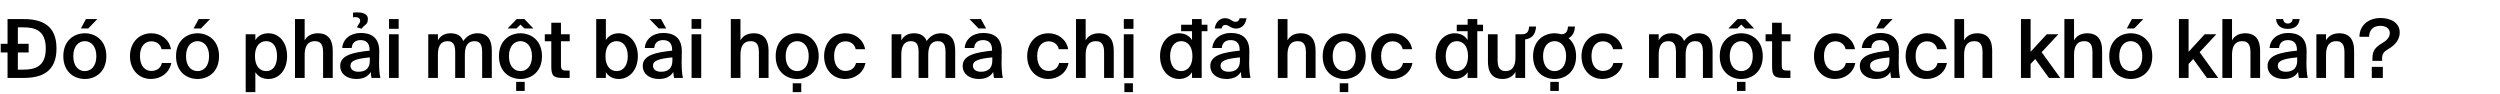 <svg width="770" height="29" viewBox="0 0 770 29" fill="none" xmlns="http://www.w3.org/2000/svg">
<path d="M7.275 5.875H2.325V13.5H0.225V16.15H2.325V24H7.275C13 24 17.4 22 17.4 14.925C17.4 7.85 13 5.875 7.275 5.875ZM14.1 14.925C14.1 20.65 10.6 21.45 7.125 21.45H5.5V16.15H8.825V13.5H5.5V8.425H7.125C10.6 8.425 14.1 9.2 14.1 14.925ZM27.176 8.775L29.976 5.875H26.476L24.901 8.775H27.176ZM26.126 10.25C22.851 10.25 19.501 12.45 19.501 17.3C19.501 22.175 22.851 24.325 26.126 24.325C29.401 24.325 32.751 22.175 32.751 17.3C32.751 12.45 29.401 10.25 26.126 10.25ZM22.576 17.3C22.576 14.2 24.226 12.675 26.126 12.675C28.026 12.675 29.676 14.2 29.676 17.3C29.676 20.425 28.026 21.9 26.126 21.9C24.226 21.9 22.576 20.425 22.576 17.3ZM46.632 10.25C42.607 10.25 40.032 13.3 40.032 17.3C40.032 21.3 42.607 24.325 46.507 24.325C49.382 24.325 52.157 22.55 52.757 19.4H49.857C49.457 21.2 48.032 21.85 46.557 21.85C44.807 21.85 43.107 20.475 43.107 17.275C43.107 14.1 44.757 12.725 46.632 12.725C48.257 12.725 49.482 13.725 49.757 15.15H52.657C52.132 12.175 49.582 10.25 46.632 10.25ZM61.892 8.775L64.692 5.875H61.192L59.617 8.775H61.892ZM60.842 10.25C57.567 10.25 54.217 12.45 54.217 17.3C54.217 22.175 57.567 24.325 60.842 24.325C64.117 24.325 67.467 22.175 67.467 17.3C67.467 12.45 64.117 10.25 60.842 10.25ZM57.292 17.3C57.292 14.2 58.942 12.675 60.842 12.675C62.742 12.675 64.392 14.2 64.392 17.3C64.392 20.425 62.742 21.9 60.842 21.9C58.942 21.9 57.292 20.425 57.292 17.3ZM78.649 10.55H75.674V28.375H78.649V22.225C79.449 23.55 80.849 24.325 82.649 24.325C85.949 24.325 88.424 21.6 88.424 17.275C88.424 13 85.949 10.25 82.649 10.25C80.849 10.25 79.449 11.025 78.649 12.35V10.55ZM78.524 17.275C78.524 14.175 80.024 12.675 81.999 12.675C84.099 12.675 85.324 14.4 85.324 17.275C85.324 20.175 84.099 21.9 81.999 21.9C80.024 21.9 78.524 20.375 78.524 17.275ZM93.835 12.425V5.875H90.86V24H93.835V16.85C93.835 14.425 94.66 12.675 96.96 12.675C99.26 12.675 99.51 14.475 99.51 16.275V24H102.485V15.55C102.485 12.35 101.16 10.25 97.91 10.25C96.01 10.25 94.61 11.025 93.835 12.425ZM110.006 8.45L111.406 8.85C111.681 8.35 112.031 8.075 112.331 7.825C112.881 7.4 113.306 7.075 113.306 5.8C113.306 4.55 112.156 3.825 110.156 3.825H109.881C109.456 3.825 109.156 3.825 108.731 3.9V5.35C108.956 5.3 109.181 5.275 109.506 5.275C110.381 5.275 110.931 5.7 110.931 6.4C110.931 6.85 110.681 7.2 110.456 7.5C110.256 7.8 110.056 8.075 110.006 8.45ZM109.756 24.325C111.756 24.325 113.306 23.65 114.181 22.175C114.256 23.1 114.331 23.425 114.431 24H117.156C116.881 22.875 116.756 21.1 116.756 19.4C116.756 18.175 116.806 16.575 116.806 15.925C116.881 11.625 114.356 10.15 111.131 10.15C107.881 10.15 105.606 12.05 105.406 14.775H108.331C108.406 13.15 109.531 12.35 111.031 12.35C112.531 12.35 113.831 13.05 113.831 15.35V15.6C108.931 16.125 104.781 16.925 104.781 20.3C104.781 22.75 106.831 24.325 109.756 24.325ZM113.906 17.675V18.7C113.906 21 112.606 22.1 110.406 22.1C108.906 22.1 107.931 21.4 107.931 20.225C107.931 18.7 109.681 18.075 113.906 17.675ZM122.79 5.875H119.815V8.875H122.79V5.875ZM122.79 10.55H119.815V24H122.79V10.55ZM134.875 24V16.85C134.875 14.425 135.625 12.675 137.825 12.675C140.025 12.675 140.2 14.475 140.2 16.275V24H143.175V16.85C143.175 14.425 143.925 12.675 146.125 12.675C148.325 12.675 148.5 14.475 148.5 16.275V24H151.475V15.55C151.475 12.35 150.275 10.25 147.075 10.25C145.4 10.25 143.875 10.925 142.7 12.625C142.075 11.125 140.875 10.25 138.775 10.25C136.975 10.25 135.65 11.025 134.875 12.425V10.55H131.9V24H134.875ZM164.28 8.775L161.53 5.875H159.155L156.33 8.775H159.055L160.305 7.575L161.53 8.775H164.28ZM160.305 10.25C157.03 10.25 153.68 12.45 153.68 17.3C153.68 22.175 157.03 24.325 160.305 24.325C163.58 24.325 166.93 22.175 166.93 17.3C166.93 12.45 163.58 10.25 160.305 10.25ZM156.755 17.3C156.755 14.2 158.405 12.675 160.305 12.675C162.205 12.675 163.855 14.2 163.855 17.3C163.855 20.425 162.205 21.9 160.305 21.9C158.405 21.9 156.755 20.425 156.755 17.3ZM161.605 25.225H158.98V28H161.605V25.225ZM169.8 7V10.55H167.8V12.7H169.8V20.475C169.8 23.225 170.375 24 173.25 24H175.45V21.725H174.375C173.1 21.725 172.775 21.4 172.775 20.025V12.7H175.475V10.55H172.775V7H169.8ZM186.608 5.875H183.633V24H186.608V22.225C187.408 23.55 188.808 24.325 190.608 24.325C193.808 24.325 196.458 21.6 196.458 17.275C196.458 13 193.808 10.25 190.608 10.25C188.808 10.25 187.408 11.025 186.608 12.35V5.875ZM186.483 17.275C186.483 14.175 187.983 12.675 189.958 12.675C191.958 12.675 193.358 14.45 193.358 17.275C193.358 20.175 191.958 21.9 189.958 21.9C187.983 21.9 186.483 20.375 186.483 17.275ZM200.07 5.875L202.87 8.775H205.195L203.595 5.875H200.07ZM202.945 24.325C204.945 24.325 206.495 23.65 207.37 22.175C207.445 23.1 207.52 23.425 207.62 24H210.345C210.07 22.875 209.945 21.1 209.945 19.4C209.945 18.175 209.995 16.575 209.995 15.925C210.07 11.625 207.545 10.15 204.32 10.15C201.07 10.15 198.795 12.05 198.595 14.775H201.52C201.595 13.15 202.72 12.35 204.22 12.35C205.72 12.35 207.02 13.05 207.02 15.35V15.6C202.12 16.125 197.97 16.925 197.97 20.3C197.97 22.75 200.02 24.325 202.945 24.325ZM207.095 17.675V18.7C207.095 21 205.795 22.1 203.595 22.1C202.095 22.1 201.12 21.4 201.12 20.225C201.12 18.7 202.87 18.075 207.095 17.675ZM215.978 5.875H213.003V8.875H215.978V5.875ZM215.978 10.55H213.003V24H215.978V10.55ZM228.063 12.425V5.875H225.088V24H228.063V16.85C228.063 14.425 228.888 12.675 231.188 12.675C233.488 12.675 233.738 14.475 233.738 16.275V24H236.713V15.55C236.713 12.35 235.388 10.25 232.138 10.25C230.238 10.25 228.838 11.025 228.063 12.425ZM245.535 10.25C242.26 10.25 238.91 12.45 238.91 17.3C238.91 22.175 242.26 24.325 245.535 24.325C248.81 24.325 252.16 22.175 252.16 17.3C252.16 12.45 248.81 10.25 245.535 10.25ZM241.985 17.3C241.985 14.2 243.635 12.675 245.535 12.675C247.435 12.675 249.085 14.2 249.085 17.3C249.085 20.425 247.435 21.9 245.535 21.9C243.635 21.9 241.985 20.425 241.985 17.3ZM246.785 25.65H244.16V28.375H246.785V25.65ZM260.426 10.25C256.401 10.25 253.826 13.3 253.826 17.3C253.826 21.3 256.401 24.325 260.301 24.325C263.176 24.325 265.951 22.55 266.551 19.4H263.651C263.251 21.2 261.826 21.85 260.351 21.85C258.601 21.85 256.901 20.475 256.901 17.275C256.901 14.1 258.551 12.725 260.426 12.725C262.051 12.725 263.276 13.725 263.551 15.15H266.451C265.926 12.175 263.376 10.25 260.426 10.25ZM277.599 24V16.85C277.599 14.425 278.349 12.675 280.549 12.675C282.749 12.675 282.924 14.475 282.924 16.275V24H285.899V16.85C285.899 14.425 286.649 12.675 288.849 12.675C291.049 12.675 291.224 14.475 291.224 16.275V24H294.199V15.55C294.199 12.35 292.999 10.25 289.799 10.25C288.124 10.25 286.599 10.925 285.424 12.625C284.799 11.125 283.599 10.25 281.499 10.25C279.699 10.25 278.374 11.025 277.599 12.425V10.55H274.624V24H277.599ZM298.605 5.875L301.405 8.775H303.73L302.13 5.875H298.605ZM301.48 24.325C303.48 24.325 305.03 23.65 305.905 22.175C305.98 23.1 306.055 23.425 306.155 24H308.88C308.605 22.875 308.48 21.1 308.48 19.4C308.48 18.175 308.53 16.575 308.53 15.925C308.605 11.625 306.08 10.15 302.855 10.15C299.605 10.15 297.33 12.05 297.13 14.775H300.055C300.13 13.15 301.255 12.35 302.755 12.35C304.255 12.35 305.555 13.05 305.555 15.35V15.6C300.655 16.125 296.505 16.925 296.505 20.3C296.505 22.75 298.555 24.325 301.48 24.325ZM305.63 17.675V18.7C305.63 21 304.33 22.1 302.13 22.1C300.63 22.1 299.655 21.4 299.655 20.225C299.655 18.7 301.405 18.075 305.63 17.675ZM322.975 10.25C318.95 10.25 316.375 13.3 316.375 17.3C316.375 21.3 318.95 24.325 322.85 24.325C325.725 24.325 328.5 22.55 329.1 19.4H326.2C325.8 21.2 324.375 21.85 322.9 21.85C321.15 21.85 319.45 20.475 319.45 17.275C319.45 14.1 321.1 12.725 322.975 12.725C324.6 12.725 325.825 13.725 326.1 15.15H329C328.475 12.175 325.925 10.25 322.975 10.25ZM334.386 12.425V5.875H331.411V24H334.386V16.85C334.386 14.425 335.211 12.675 337.511 12.675C339.811 12.675 340.061 14.475 340.061 16.275V24H343.036V15.55C343.036 12.35 341.711 10.25 338.461 10.25C336.561 10.25 335.161 11.025 334.386 12.425ZM349.108 5.875H346.133V8.875H349.108V5.875ZM349.108 10.55H346.133V24H349.108V10.55ZM348.933 25.65H346.308V28.375H348.933V25.65ZM367.143 9.6V12.35C366.343 11.025 364.943 10.25 363.143 10.25C359.943 10.25 357.293 13 357.293 17.275C357.293 21.6 359.943 24.325 363.143 24.325C364.943 24.325 366.343 23.55 367.143 22.225V24H370.118V9.6H371.893V7.625H370.118V5.875H367.143V7.625H363.793V9.6H367.143ZM367.268 17.275C367.268 20.375 365.718 21.9 363.793 21.9C361.793 21.9 360.393 20.175 360.393 17.275C360.393 14.45 361.793 12.675 363.793 12.675C365.718 12.675 367.268 14.175 367.268 17.275ZM380.549 6.725C379.424 6.725 378.974 5.6 377.349 5.6C376.174 5.6 374.524 6.25 374.124 8.775H376.249C376.374 8.05 376.774 7.675 377.449 7.675C378.474 7.675 379.099 8.8 380.699 8.8C381.824 8.8 383.524 8.225 383.924 5.625H381.799C381.649 6.35 381.224 6.725 380.549 6.725ZM377.749 24.325C379.749 24.325 381.299 23.65 382.174 22.175C382.249 23.1 382.324 23.425 382.424 24H385.149C384.874 22.875 384.749 21.1 384.749 19.4C384.749 18.175 384.799 16.575 384.799 15.925C384.874 11.625 382.349 10.15 379.124 10.15C375.874 10.15 373.599 12.05 373.399 14.775H376.324C376.399 13.15 377.524 12.35 379.024 12.35C380.524 12.35 381.824 13.05 381.824 15.35V15.6C376.924 16.125 372.774 16.925 372.774 20.3C372.774 22.75 374.824 24.325 377.749 24.325ZM381.899 17.675V18.7C381.899 21 380.599 22.1 378.399 22.1C376.899 22.1 375.924 21.4 375.924 20.225C375.924 18.7 377.674 18.075 381.899 17.675ZM396.545 12.425V5.875H393.57V24H396.545V16.85C396.545 14.425 397.37 12.675 399.67 12.675C401.97 12.675 402.22 14.475 402.22 16.275V24H405.195V15.55C405.195 12.35 403.87 10.25 400.62 10.25C398.72 10.25 397.32 11.025 396.545 12.425ZM414.016 10.25C410.741 10.25 407.391 12.45 407.391 17.3C407.391 22.175 410.741 24.325 414.016 24.325C417.291 24.325 420.641 22.175 420.641 17.3C420.641 12.45 417.291 10.25 414.016 10.25ZM410.466 17.3C410.466 14.2 412.116 12.675 414.016 12.675C415.916 12.675 417.566 14.2 417.566 17.3C417.566 20.425 415.916 21.9 414.016 21.9C412.116 21.9 410.466 20.425 410.466 17.3ZM415.266 25.65H412.641V28.375H415.266V25.65ZM428.908 10.25C424.883 10.25 422.308 13.3 422.308 17.3C422.308 21.3 424.883 24.325 428.783 24.325C431.658 24.325 434.433 22.55 435.033 19.4H432.133C431.733 21.2 430.308 21.85 428.833 21.85C427.083 21.85 425.383 20.475 425.383 17.275C425.383 14.1 427.033 12.725 428.908 12.725C430.533 12.725 431.758 13.725 432.033 15.15H434.933C434.408 12.175 431.858 10.25 428.908 10.25ZM452.031 9.6V12.35C451.231 11.025 449.831 10.25 448.031 10.25C444.831 10.25 442.181 13 442.181 17.275C442.181 21.6 444.831 24.325 448.031 24.325C449.831 24.325 451.231 23.55 452.031 22.225V24H455.006V9.6H456.781V7.625H455.006V5.875H452.031V7.625H448.681V9.6H452.031ZM452.156 17.275C452.156 20.375 450.606 21.9 448.681 21.9C446.681 21.9 445.281 20.175 445.281 17.275C445.281 14.45 446.681 12.675 448.681 12.675C450.606 12.675 452.156 14.175 452.156 17.275ZM473.112 8.175H470.962C470.862 10.075 470.012 10.55 468.737 10.55H466.762V17.725C466.762 20.15 465.962 21.9 463.737 21.9C461.512 21.9 461.262 20.1 461.262 18.3V10.55H458.287V19.025C458.287 22.225 459.587 24.325 462.787 24.325C464.612 24.325 465.987 23.55 466.762 22.15V24H469.737V12.15C471.887 11.85 472.937 10.6 473.112 8.175ZM483.111 11.75C484.336 11.15 484.961 10 485.086 8.175H482.936C482.836 10 482.061 10.5 480.861 10.55C480.186 10.35 479.511 10.25 478.811 10.25C475.536 10.25 472.186 12.45 472.186 17.3C472.186 22.175 475.536 24.325 478.811 24.325C482.086 24.325 485.436 22.175 485.436 17.3C485.436 14.725 484.486 12.9 483.111 11.75ZM478.811 21.9C476.911 21.9 475.261 20.425 475.261 17.3C475.261 14.2 476.911 12.675 478.811 12.675C480.711 12.675 482.361 14.2 482.361 17.3C482.361 20.425 480.711 21.9 478.811 21.9ZM477.486 28H480.111V25.225H477.486V28ZM493.703 10.25C489.678 10.25 487.103 13.3 487.103 17.3C487.103 21.3 489.678 24.325 493.578 24.325C496.453 24.325 499.228 22.55 499.828 19.4H496.928C496.528 21.2 495.103 21.85 493.628 21.85C491.878 21.85 490.178 20.475 490.178 17.275C490.178 14.1 491.828 12.725 493.703 12.725C495.328 12.725 496.553 13.725 496.828 15.15H499.728C499.203 12.175 496.653 10.25 493.703 10.25ZM510.876 24V16.85C510.876 14.425 511.626 12.675 513.826 12.675C516.026 12.675 516.201 14.475 516.201 16.275V24H519.176V16.85C519.176 14.425 519.926 12.675 522.126 12.675C524.326 12.675 524.501 14.475 524.501 16.275V24H527.476V15.55C527.476 12.35 526.276 10.25 523.076 10.25C521.401 10.25 519.876 10.925 518.701 12.625C518.076 11.125 516.876 10.25 514.776 10.25C512.976 10.25 511.651 11.025 510.876 12.425V10.55H507.901V24H510.876ZM540.281 8.775L537.531 5.875H535.156L532.331 8.775H535.056L536.306 7.575L537.531 8.775H540.281ZM536.306 10.25C533.031 10.25 529.681 12.45 529.681 17.3C529.681 22.175 533.031 24.325 536.306 24.325C539.581 24.325 542.931 22.175 542.931 17.3C542.931 12.45 539.581 10.25 536.306 10.25ZM532.756 17.3C532.756 14.2 534.406 12.675 536.306 12.675C538.206 12.675 539.856 14.2 539.856 17.3C539.856 20.425 538.206 21.9 536.306 21.9C534.406 21.9 532.756 20.425 532.756 17.3ZM537.606 25.225H534.981V28H537.606V25.225ZM545.801 7V10.55H543.801V12.7H545.801V20.475C545.801 23.225 546.376 24 549.251 24H551.451V21.725H550.376C549.101 21.725 548.776 21.4 548.776 20.025V12.7H551.476V10.55H548.776V7H545.801ZM565.309 10.25C561.284 10.25 558.709 13.3 558.709 17.3C558.709 21.3 561.284 24.325 565.184 24.325C568.059 24.325 570.834 22.55 571.434 19.4H568.534C568.134 21.2 566.709 21.85 565.234 21.85C563.484 21.85 561.784 20.475 561.784 17.275C561.784 14.1 563.434 12.725 565.309 12.725C566.934 12.725 568.159 13.725 568.434 15.15H571.334C570.809 12.175 568.259 10.25 565.309 10.25ZM580.123 8.775L582.923 5.875H579.423L577.848 8.775H580.123ZM577.798 24.325C579.798 24.325 581.348 23.65 582.223 22.175C582.298 23.1 582.373 23.425 582.473 24H585.198C584.923 22.875 584.798 21.1 584.798 19.4C584.798 18.175 584.848 16.575 584.848 15.925C584.923 11.625 582.398 10.15 579.173 10.15C575.923 10.15 573.648 12.05 573.448 14.775H576.373C576.448 13.15 577.573 12.35 579.073 12.35C580.573 12.35 581.873 13.05 581.873 15.35V15.6C576.973 16.125 572.823 16.925 572.823 20.3C572.823 22.75 574.873 24.325 577.798 24.325ZM581.948 17.675V18.7C581.948 21 580.648 22.1 578.448 22.1C576.948 22.1 575.973 21.4 575.973 20.225C575.973 18.7 577.723 18.075 581.948 17.675ZM593.532 10.25C589.507 10.25 586.932 13.3 586.932 17.3C586.932 21.3 589.507 24.325 593.407 24.325C596.282 24.325 599.057 22.55 599.657 19.4H596.757C596.357 21.2 594.932 21.85 593.457 21.85C591.707 21.85 590.007 20.475 590.007 17.275C590.007 14.1 591.657 12.725 593.532 12.725C595.157 12.725 596.382 13.725 596.657 15.15H599.557C599.032 12.175 596.482 10.25 593.532 10.25ZM604.943 12.425V5.875H601.968V24H604.943V16.85C604.943 14.425 605.768 12.675 608.068 12.675C610.368 12.675 610.618 14.475 610.618 16.275V24H613.593V15.55C613.593 12.35 612.268 10.25 609.018 10.25C607.118 10.25 605.718 11.025 604.943 12.425ZM625.426 5.875H622.451V24H625.426V19.7L626.851 18.175L631.076 24H634.551L628.826 16.075L633.976 10.55H630.401L625.426 15.95V5.875ZM638.805 12.425V5.875H635.83V24H638.805V16.85C638.805 14.425 639.63 12.675 641.93 12.675C644.23 12.675 644.48 14.475 644.48 16.275V24H647.455V15.55C647.455 12.35 646.13 10.25 642.88 10.25C640.98 10.25 639.58 11.025 638.805 12.425ZM657.327 8.775L660.127 5.875H656.627L655.052 8.775H657.327ZM656.277 10.25C653.002 10.25 649.652 12.45 649.652 17.3C649.652 22.175 653.002 24.325 656.277 24.325C659.552 24.325 662.902 22.175 662.902 17.3C662.902 12.45 659.552 10.25 656.277 10.25ZM652.727 17.3C652.727 14.2 654.377 12.675 656.277 12.675C658.177 12.675 659.827 14.2 659.827 17.3C659.827 20.425 658.177 21.9 656.277 21.9C654.377 21.9 652.727 20.425 652.727 17.3ZM674.084 5.875H671.109V24H674.084V19.7L675.509 18.175L679.734 24H683.209L677.484 16.075L682.634 10.55H679.059L674.084 15.95V5.875ZM687.463 12.425V5.875H684.488V24H687.463V16.85C687.463 14.425 688.288 12.675 690.588 12.675C692.888 12.675 693.138 14.475 693.138 16.275V24H696.113V15.55C696.113 12.35 694.788 10.25 691.538 10.25C689.638 10.25 688.238 11.025 687.463 12.425ZM708.284 5.875H706.134C706.034 6.775 705.434 7.25 704.659 7.25C703.859 7.25 703.309 6.775 703.209 5.875H701.034C701.159 7.65 702.359 8.9 704.634 8.9C706.984 8.9 708.084 7.65 708.284 5.875ZM703.384 24.325C705.384 24.325 706.934 23.65 707.809 22.175C707.884 23.1 707.959 23.425 708.059 24H710.784C710.509 22.875 710.384 21.1 710.384 19.4C710.384 18.175 710.434 16.575 710.434 15.925C710.509 11.625 707.984 10.15 704.759 10.15C701.509 10.15 699.234 12.05 699.034 14.775H701.959C702.034 13.15 703.159 12.35 704.659 12.35C706.159 12.35 707.459 13.05 707.459 15.35V15.6C702.559 16.125 698.409 16.925 698.409 20.3C698.409 22.75 700.459 24.325 703.384 24.325ZM707.534 17.675V18.7C707.534 21 706.234 22.1 704.034 22.1C702.534 22.1 701.559 21.4 701.559 20.225C701.559 18.7 703.309 18.075 707.534 17.675ZM716.418 12.425V10.55H713.443V24H716.418V16.85C716.418 14.425 717.243 12.675 719.543 12.675C721.843 12.675 722.093 14.475 722.093 16.275V24H725.068V15.55C725.068 12.35 723.743 10.25 720.493 10.25C718.593 10.25 717.193 11.025 716.418 12.425ZM733.214 5.55C729.464 5.55 726.714 7.825 726.714 11.325H729.664C729.739 9.25 730.939 7.95 733.164 7.95C734.764 7.95 736.064 8.75 736.064 10.175C736.064 11.6 735.014 12.525 733.539 13.4C731.689 14.525 730.714 15.575 730.714 17.9V18.75H733.689V17.975C733.689 16.325 734.414 15.825 735.964 14.875C737.489 13.95 739.114 12.35 739.114 10C739.114 6.925 736.214 5.55 733.214 5.55ZM730.514 24H733.914V20.6H730.514V24Z" fill="black"/>
</svg>
